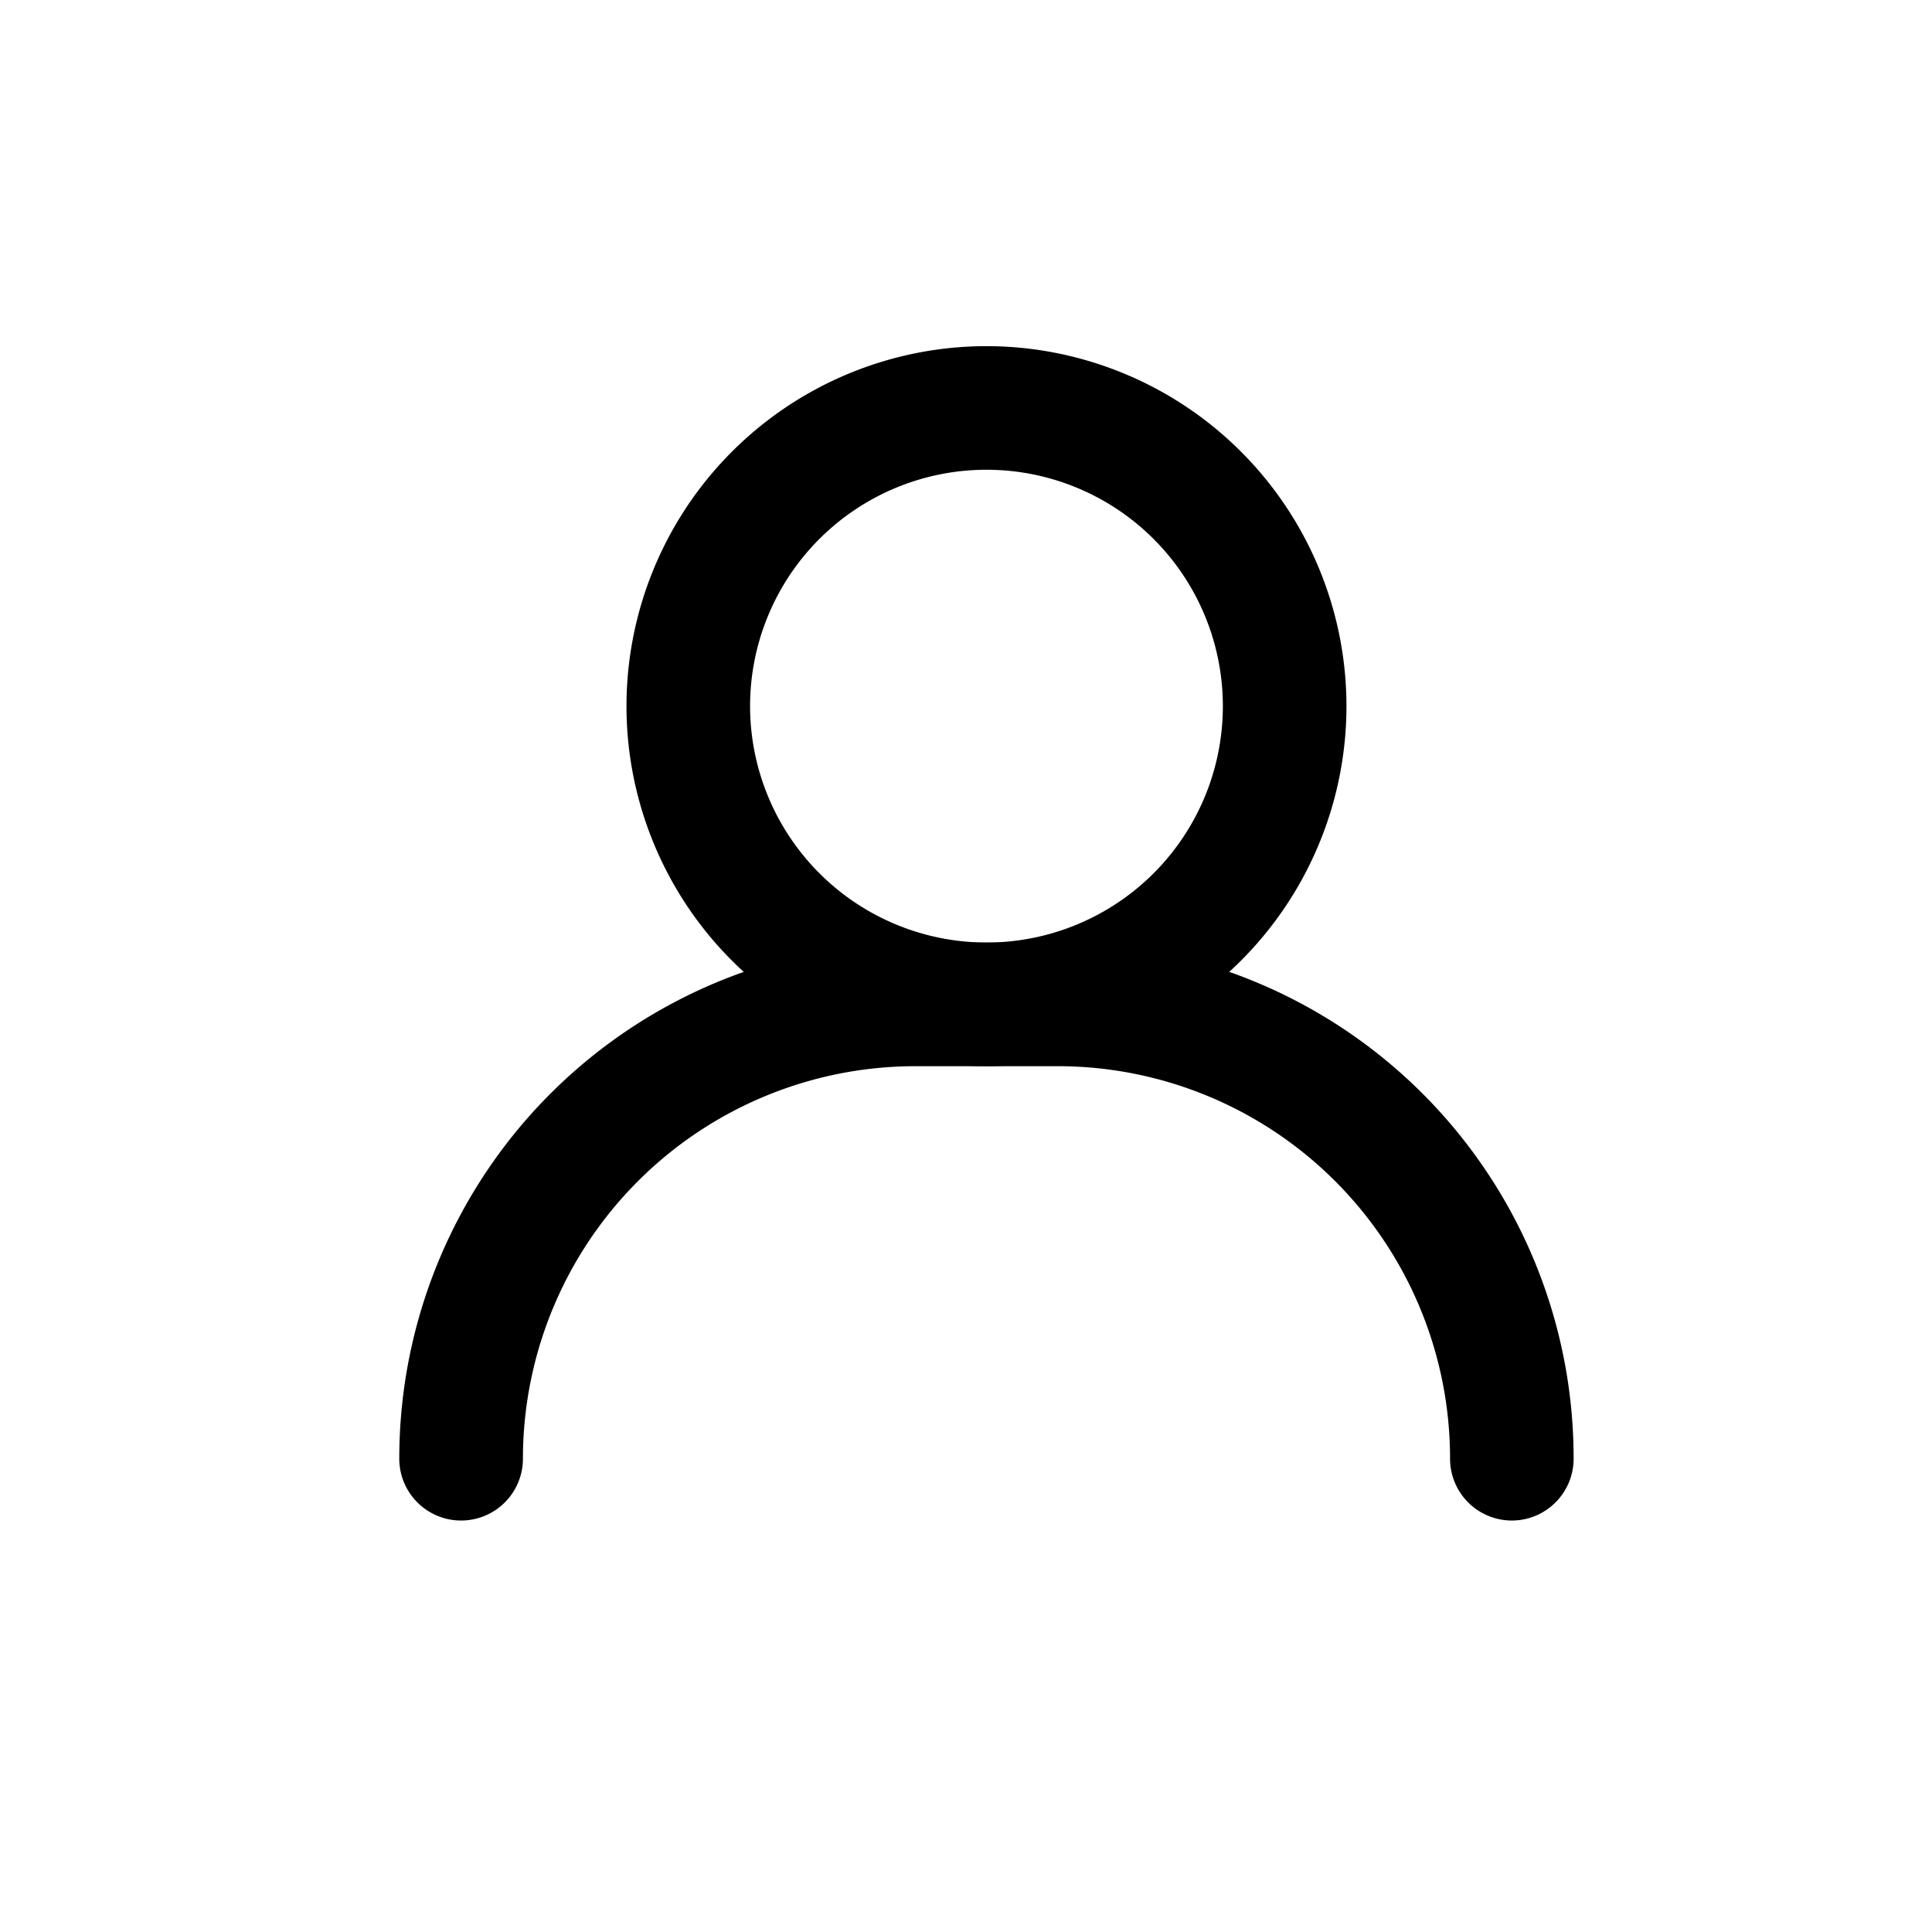 <svg xmlns="http://www.w3.org/2000/svg" width="42" height="42"><path d="M21.445 7.525a7.83 7.83 0 0 1 7.826 7.826 7.83 7.83 0 0 1-7.826 7.826 7.83 7.83 0 0 1-7.826-7.826 7.83 7.83 0 0 1 7.826-7.826zm0 12.965a5.14 5.14 0 0 0 5.139-5.139 5.14 5.14 0 0 0-5.139-5.139 5.14 5.14 0 0 0-5.139 5.139 5.144 5.144 0 0 0 5.139 5.139z"/><path d="M32.867 33.055a1.344 1.344 0 0 1-1.344-1.344 8.53 8.53 0 0 0-8.534-8.533h-3.088a8.536 8.536 0 0 0-8.533 8.533 1.344 1.344 0 0 1-2.688 0 11.216 11.216 0 0 1 11.22-11.22h3.088a11.21 11.21 0 0 1 11.221 11.22c0 .742-.601 1.343-1.343 1.344z"/></svg>